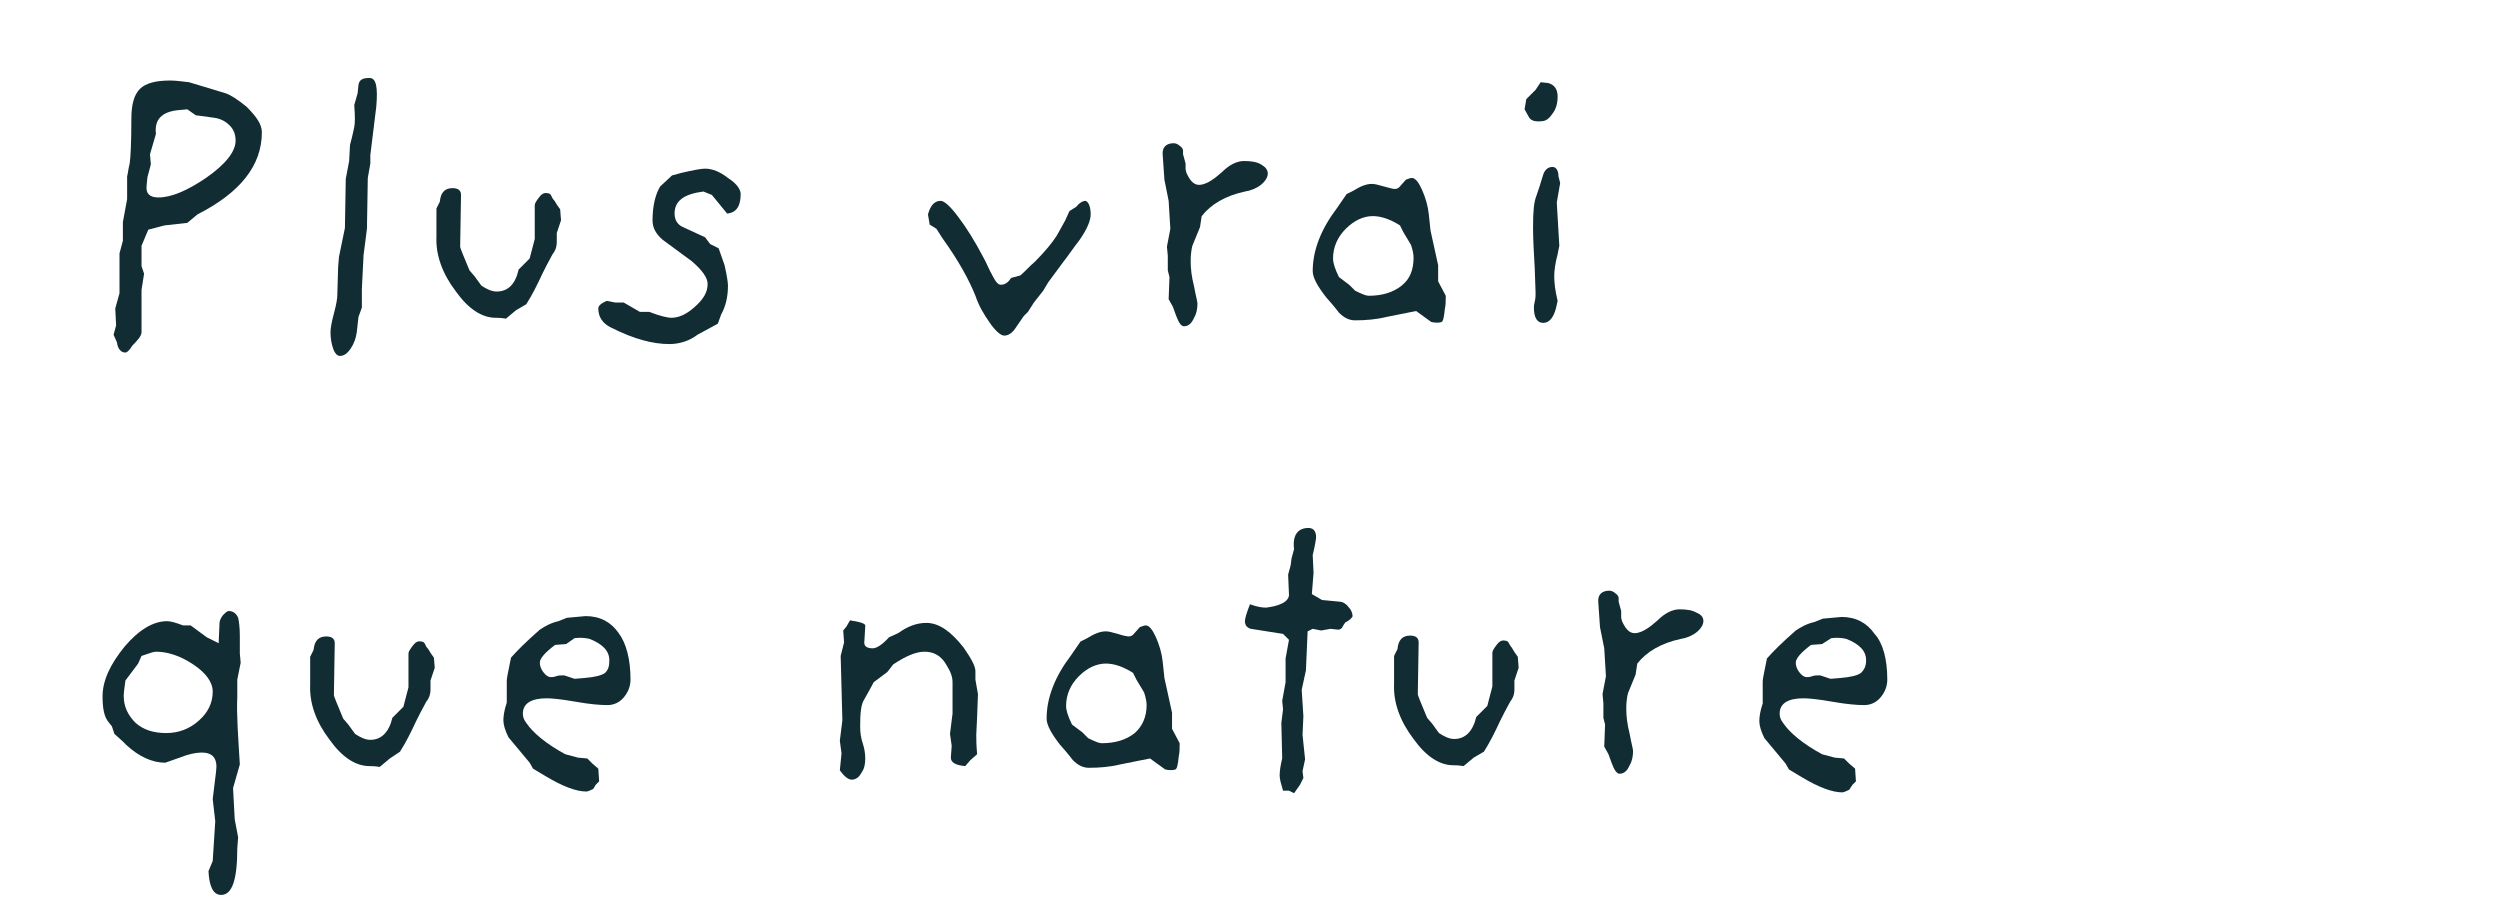 <?xml version="1.0" encoding="utf-8"?>
<!-- Generator: Adobe Illustrator 25.0.1, SVG Export Plug-In . SVG Version: 6.00 Build 0)  -->
<svg version="1.1" id="Calque_1" xmlns="http://www.w3.org/2000/svg" xmlns:xlink="http://www.w3.org/1999/xlink" x="0px" y="0px"
	 viewBox="0 0 295 108.9" style="enable-background:new 0 0 295 108.9;" xml:space="preserve">
<style type="text/css">
	.st0{fill:#112C33;}
</style>
<g>
	<path class="st0" d="M30.9,15.6c0,3.9-2.5,7.1-7.6,9.7l-1.2,1l-2.7,0.3l-1.9,0.5L16.7,29v2.4l0.3,0.9l-0.3,1.9v2.4v2.6
		c0,0.4-0.4,0.9-1.1,1.6c-0.3,0.5-0.6,0.8-0.8,0.8c-0.5,0-0.9-0.4-1-1.2l-0.4-0.9l0.3-1.1l-0.1-2l0.5-1.8v-4.7l0.4-1.5l0-2.2
		l0.5-2.7l0-2.7c0.1-0.3,0.1-0.7,0.3-1.5c0.1-0.6,0.2-2.4,0.2-5.3c0-1.6,0.3-2.8,1-3.5c0.7-0.7,1.9-1,3.6-1c0.6,0,1.3,0.1,2.2,0.2
		l4.3,1.3c0.6,0.2,1.4,0.7,2.5,1.6C30.3,13.8,30.9,14.7,30.9,15.6z M27.8,16.6c0-0.7-0.2-1.3-0.7-1.8c-0.5-0.5-1.1-0.8-1.8-0.9
		l-2.2-0.3l-1-0.7l-1.1,0.1c-1.9,0.2-2.8,1.1-2.6,2.8l-0.7,2.4l0.1,1.2l-0.4,1.5l-0.1,1c-0.1,0.9,0.3,1.4,1.4,1.4
		c1.5,0,3.4-0.8,5.6-2.3C26.6,19.4,27.8,17.9,27.8,16.6z"/>
	<path class="st0" d="M44.4,12.6l-0.7,5.7v1L43.4,21l-0.1,6l-0.4,3.1l-0.2,4l0,2.2l-0.4,1.1l-0.2,1.8c-0.1,0.7-0.3,1.3-0.7,1.9
		c-0.4,0.6-0.8,0.9-1.3,0.9c-0.3,0-0.6-0.3-0.8-0.9s-0.3-1.2-0.3-1.9c0-0.4,0.1-1.1,0.4-2.2c0.3-1.1,0.4-1.8,0.4-2.1l0.1-3.4
		L40,30.3l0.7-3.4l0.1-5.8l0.4-2.1l0.1-1.9c0.1-0.4,0.3-1.1,0.5-2.1c0.1-0.5,0.1-1.4,0-2.6l0.4-1.4l0.1-1c0.1-0.6,0.5-0.8,1.3-0.8
		C44.4,9.2,44.6,10.3,44.4,12.6z"/>
	<path class="st0" d="M66.2,26l-0.5,1.5l0,1.1c0,0.4-0.1,0.9-0.5,1.4c-0.5,0.9-0.9,1.7-1.2,2.3c-0.6,1.3-1.2,2.5-1.9,3.6l-1.2,0.7
		l-1.2,1c-0.6-0.1-1-0.1-1.2-0.1c-1.6,0-3.2-1-4.7-3.1c-1.6-2.1-2.4-4.3-2.3-6.5l0-2l0-1.3l0.4-0.8c0.1-1.1,0.6-1.6,1.5-1.6
		c0.7,0,1,0.3,1,0.8l-0.1,6.1c0,0.2,0.4,1.1,1.1,2.8l0.6,0.7l0.8,1.1c0.6,0.4,1.2,0.7,1.8,0.7c1.3,0,2.2-0.8,2.6-2.6l1.3-1.3
		l0.6-2.3l0-4c0-0.2,0.2-0.5,0.5-0.9c0.3-0.4,0.6-0.6,1-0.5c0.2,0,0.4,0.1,0.5,0.4s0.3,0.4,0.4,0.6c0.1,0.2,0.3,0.5,0.6,0.9L66.2,26
		z"/>
	<path class="st0" d="M87.4,22.9c0,1.4-0.5,2.2-1.6,2.3L84,23l-1-0.4c-2.3,0.3-3.4,1.1-3.4,2.6c0,0.7,0.3,1.3,1,1.6l2.6,1.2l0.6,0.8
		l1,0.5l0.7,2c0.3,1.3,0.4,2.1,0.4,2.4c0,1.4-0.3,2.5-0.8,3.4l-0.4,1.1l-2.4,1.3c-0.9,0.7-2.1,1.1-3.3,1.1c-2,0-4.2-0.6-6.8-1.9
		c-1.1-0.5-1.6-1.3-1.6-2.3c0-0.3,0.3-0.6,1-0.9l1,0.2h1l1.9,1.1l1.1,0c1.3,0.5,2.2,0.7,2.6,0.7c0.9,0,1.8-0.4,2.8-1.3
		s1.5-1.7,1.5-2.7c0-0.7-0.6-1.6-1.9-2.7c-1.1-0.8-2.3-1.7-3.4-2.5C77.4,27.6,77,26.9,77,26c0-1.6,0.3-3,0.9-4l1.4-1.3l1.1-0.3
		c1.3-0.3,2.3-0.5,2.8-0.5c0.9,0,1.8,0.4,2.7,1.1C87,21.7,87.4,22.4,87.4,22.9z"/>
	<path class="st0" d="M128.7,25.3c0,0.7-0.4,1.7-1.3,3c-0.7,0.9-1.3,1.8-2,2.7l-1.7,2.3l-0.6,1l-1.1,1.4l-0.7,1.1l-0.5,0.5l-1.1,1.6
		c-0.4,0.5-0.8,0.7-1.2,0.7c-0.4,0-1-0.5-1.7-1.5c-0.7-1-1.3-2-1.7-3.2c-0.8-2-2.1-4.3-3.9-6.8l-0.7-1.1l-0.8-0.5l-0.2-1.2
		c0.3-1.1,0.8-1.6,1.5-1.6c0.4,0,1.1,0.6,2,1.8c1,1.3,2,2.9,3,4.8c0.4,0.7,0.7,1.5,1.1,2.2c0.4,0.8,0.7,1.1,1,1.1
		c0.5,0,0.9-0.3,1.2-0.8l1.1-0.3c0.6-0.5,1.1-1.1,1.7-1.6c1.2-1.2,2.1-2.3,2.6-3.1c0.3-0.5,0.6-1.1,1-1.8l0.5-1.1l0.8-0.5
		c0.4-0.5,0.8-0.7,1.1-0.7C128.4,23.8,128.7,24.3,128.7,25.3z"/>
	<path class="st0" d="M149.6,20.5c0,0.4-0.3,0.9-0.8,1.3c-0.5,0.4-1.2,0.7-1.9,0.8c-2.3,0.5-4,1.5-5.1,2.9l-0.2,1.3l-0.9,2.2
		c-0.1,0.4-0.2,1-0.2,1.8c0,0.9,0.1,1.8,0.4,3c0.2,1.1,0.4,1.8,0.4,2c0,0.6-0.1,1.2-0.4,1.7c-0.3,0.7-0.7,1-1.2,1
		c-0.3,0-0.6-0.4-0.9-1.2l-0.4-1.1l-0.5-0.9l0.1-2.6l-0.2-0.8l0-1.7l-0.1-1.1l0.4-2.1l-0.2-3.3l-0.5-2.5l-0.2-2.9
		c-0.1-0.9,0.4-1.4,1.3-1.4c0.2,0,0.5,0.1,0.7,0.3c0.3,0.2,0.4,0.4,0.4,0.6v0.4l0.3,1.1V20l0.1,0.4c0.5,1.1,1,1.5,1.7,1.4
		c0.7-0.1,1.5-0.6,2.5-1.5c0.9-0.9,1.8-1.3,2.6-1.3s1.5,0.1,2,0.4C149.3,19.7,149.6,20,149.6,20.5z"/>
	<path class="st0" d="M170.6,34.9c0,0.6,0,1.1-0.1,1.5c-0.1,1-0.2,1.5-0.4,1.6c-0.3,0.1-0.7,0.1-1.2,0l-1.8-1.3l-3.5,0.7
		c-1.2,0.3-2.5,0.4-3.7,0.4c-0.7,0-1.3-0.3-1.9-0.9c-0.1-0.1-0.5-0.7-1.5-1.8c-1.1-1.4-1.6-2.4-1.6-3.1c0-2.5,1-5,2.9-7.5l1.1-1.6
		l0.8-0.4c0.8-0.5,1.5-0.8,2.2-0.8c0.3,0,0.7,0.1,1.4,0.3s1.1,0.3,1.3,0.3s0.4-0.1,0.5-0.2l0.8-0.9c0.3-0.1,0.5-0.2,0.7-0.2
		c0.4,0,0.8,0.5,1.2,1.4s0.7,1.9,0.8,2.9l0.2,1.9l0.9,4.1v1.9L170.6,34.9z M166.8,30.4c0-0.4-0.1-0.9-0.3-1.5l-0.9-1.5l-0.4-0.8
		c-1.1-0.7-2.2-1.1-3.2-1.1c-1.1,0-2.2,0.5-3.2,1.5c-1,1-1.5,2.2-1.5,3.5c0,0.5,0.2,1.2,0.7,2.2l1.2,0.9l0.7,0.7
		c0.8,0.4,1.3,0.6,1.6,0.6c1.6,0,2.9-0.4,3.9-1.2S166.8,31.8,166.8,30.4z"/>
	<path class="st0" d="M183.8,11.4c0,0.8-0.2,1.5-0.6,2c-0.4,0.6-0.8,0.9-1.3,0.9c-0.8,0.1-1.3-0.1-1.5-0.5l-0.5-0.9l0.2-1.2l1.1-1.1
		l0.6-0.9l0.9,0.1C183.4,10,183.8,10.5,183.8,11.4z M184.1,21.6l-0.4,2.3L184,29l-0.2,1c-0.3,1.1-0.4,2-0.4,2.6
		c0,0.7,0.1,1.7,0.4,2.9l-0.2,0.9c-0.3,1.1-0.8,1.7-1.5,1.7c-0.7,0-1.1-0.6-1.1-1.8c0-0.1,0-0.3,0.1-0.7c0.1-0.4,0.1-0.8,0.1-1
		l-0.1-2.9c-0.1-1.8-0.2-3.4-0.2-4.9c0-1.8,0.1-3,0.4-3.7l0.4-1.2l0.4-1.3c0.2-0.6,0.6-0.9,1.1-0.9c0.4,0,0.7,0.4,0.7,1.1
		L184.1,21.6z"/>
	<path class="st0" d="M28.3,90.2L27.5,93l0.2,3.7l0.4,2.1l-0.1,1.3c0,3.7-0.6,5.5-1.9,5.5c-0.9,0-1.4-0.9-1.5-2.8l0.5-1.2l0.3-4.7
		l-0.3-2.6l0.4-3.3c0.2-1.5-0.4-2.2-1.7-2.2c-0.7,0-1.6,0.2-2.6,0.6c-1.1,0.4-1.7,0.6-1.7,0.6c-1.5,0-3.1-0.7-4.6-2.1l-0.4-0.4
		l-1-0.9l-0.3-0.9l-0.4-0.5c-0.5-0.6-0.7-1.6-0.7-3c0-1.9,0.9-3.8,2.6-5.9c1.7-2,3.4-3,5-3c0.5,0,1.1,0.2,1.9,0.5h0.9l1.9,1.4
		l1.4,0.7l0.1-2.3c0-0.3,0.1-0.6,0.4-1c0.3-0.3,0.5-0.5,0.7-0.5c0.5,0,0.9,0.3,1.1,0.8c0.1,0.4,0.2,1.1,0.2,2.2c0,0.4,0,1.1,0,2
		l0.1,1.1l-0.4,2c0,0.9,0,1.6,0,2.1C27.9,84.2,28.1,86.9,28.3,90.2z M25.1,81.6c0-1.1-0.8-2.2-2.3-3.2c-1.5-1-3-1.5-4.4-1.5
		c-0.3,0-0.8,0.2-1.7,0.5l-0.4,0.9l-1.5,2c-0.1,0.8-0.2,1.4-0.2,1.8c0,1.3,0.5,2.3,1.4,3.2c0.9,0.8,2.1,1.2,3.6,1.2
		c1.5,0,2.8-0.5,3.9-1.5C24.5,84.1,25.1,83,25.1,81.6z"/>
	<path class="st0" d="M51.3,78.8l-0.5,1.5l0,1.1c0,0.4-0.1,0.9-0.5,1.4c-0.5,0.9-0.9,1.7-1.2,2.3c-0.6,1.3-1.2,2.5-1.9,3.6L46,89.5
		l-1.2,1c-0.6-0.1-1-0.1-1.2-0.1c-1.6,0-3.2-1-4.7-3.1c-1.6-2.1-2.4-4.3-2.3-6.5l0-2l0-1.3l0.4-0.8c0.1-1.1,0.6-1.6,1.5-1.6
		c0.7,0,1,0.3,1,0.8l-0.1,6.1c0,0.2,0.4,1.1,1.1,2.8l0.6,0.7l0.8,1.1c0.6,0.4,1.2,0.7,1.8,0.7c1.3,0,2.2-0.9,2.6-2.6l1.3-1.3
		l0.6-2.3l0-4c0-0.2,0.2-0.5,0.5-0.9c0.3-0.4,0.6-0.6,1-0.5c0.2,0,0.4,0.1,0.5,0.4s0.3,0.4,0.4,0.6c0.1,0.2,0.3,0.5,0.6,0.9
		L51.3,78.8z"/>
	<path class="st0" d="M74.4,80.2c0,0.8-0.3,1.5-0.8,2.1c-0.5,0.6-1.2,0.9-1.9,0.9c-0.9,0-2.1-0.1-3.8-0.4c-1.7-0.3-2.8-0.4-3.4-0.4
		c-1.8,0-2.8,0.6-2.8,1.8c0,0.4,0.1,0.7,0.4,1.1c0.8,1.2,2.4,2.5,4.6,3.7l1.5,0.4l1.1,0.1l0.6,0.6l0.7,0.6l0.1,1.5l-0.4,0.4L70,93.1
		c-0.4,0.2-0.7,0.3-0.8,0.3c-1.2,0-2.8-0.6-4.8-1.8l-1.5-0.9l-0.4-0.7l-2.5-3c-0.4-0.8-0.6-1.5-0.6-2c0-0.5,0.1-1.2,0.4-2.1v-2.6
		c0-0.3,0.2-1.2,0.5-2.7c0.7-0.8,1.8-1.9,3.4-3.3c0.6-0.4,1.3-0.8,2.2-1l1-0.4l2.2-0.2c1.7,0,3,0.7,3.9,2
		C73.9,75.9,74.4,77.8,74.4,80.2z M71.9,77.9c0-1.1-0.8-1.9-2.3-2.5c-0.4-0.1-1-0.2-1.8-0.1L66.8,76l-1.3,0.1
		c-1.2,0.9-1.8,1.6-1.8,2.1c0,0.3,0.1,0.7,0.4,1.1c0.3,0.4,0.6,0.6,0.9,0.6c0.1,0,0.4,0,0.6-0.1c0.3-0.1,0.5-0.1,0.6-0.1
		c0.1,0,0.2,0,0.4,0l1.2,0.4l1.2-0.1c1.2-0.1,2-0.3,2.4-0.6C71.8,79,71.9,78.6,71.9,77.9z"/>
	<path class="st0" d="M115.4,81.9l-0.1,2.7l-0.1,2.1c0,0.4,0,1.2,0.1,2.3l-0.8,0.7l-0.6,0.7c-1.1-0.1-1.7-0.4-1.7-1l0.1-1.4
		l-0.2-1.4l0.3-2.4v-3.7c0-0.6-0.2-1.2-0.7-2c-0.6-1.1-1.5-1.6-2.6-1.6c-1,0-2.2,0.5-3.7,1.5l-0.7,0.9l-1.6,1.2
		c-0.2,0.4-0.6,1.1-1.1,2c-0.4,0.6-0.5,1.6-0.5,3.2c0,0.8,0.1,1.4,0.3,2c0.2,0.6,0.3,1.2,0.3,1.8c0,0.6-0.1,1.2-0.4,1.6
		c-0.3,0.6-0.7,0.9-1.2,0.9c-0.4,0-0.9-0.4-1.4-1.1l0.2-2l-0.2-1.5l0.3-2.4l-0.2-7.6l0.4-1.6l-0.1-1.4l0.4-0.5l0.4-0.7
		c1.3,0.2,1.9,0.4,1.8,0.7l-0.1,1.7c-0.1,0.6,0.2,0.9,1,0.9c0.4,0,1.1-0.4,1.9-1.3l1.1-0.5c1.1-0.8,2.2-1.2,3.3-1.2
		c1.5,0,2.9,1,4.4,2.9c0.9,1.3,1.4,2.2,1.4,2.8v1L115.4,81.9z"/>
	<path class="st0" d="M139.2,87.7c0,0.6,0,1.1-0.1,1.5c-0.1,1-0.2,1.5-0.4,1.6c-0.3,0.1-0.7,0.1-1.2,0l-1.8-1.3l-3.5,0.7
		c-1.2,0.3-2.5,0.4-3.7,0.4c-0.7,0-1.3-0.3-1.9-0.9c-0.1-0.1-0.5-0.7-1.5-1.8c-1.1-1.4-1.6-2.4-1.6-3.1c0-2.5,1-5,2.9-7.5l1.1-1.6
		l0.8-0.4c0.8-0.5,1.5-0.8,2.2-0.8c0.3,0,0.7,0.1,1.4,0.3c0.6,0.2,1.1,0.3,1.3,0.3s0.4-0.1,0.5-0.2l0.8-0.9c0.3-0.1,0.5-0.2,0.7-0.2
		c0.4,0,0.8,0.5,1.2,1.4c0.4,0.9,0.7,1.9,0.8,2.9l0.2,1.9l0.9,4.1v1.9L139.2,87.7z M135.3,83.2c0-0.4-0.1-0.9-0.3-1.5l-0.9-1.5
		l-0.4-0.8c-1.1-0.7-2.2-1.1-3.2-1.1c-1.1,0-2.2,0.5-3.2,1.5c-1,1-1.5,2.2-1.5,3.5c0,0.5,0.2,1.2,0.7,2.2l1.2,0.9l0.7,0.7
		c0.8,0.4,1.3,0.6,1.6,0.6c1.6,0,2.9-0.4,3.9-1.2C134.8,85.7,135.3,84.6,135.3,83.2z"/>
	<path class="st0" d="M159.6,72.7c0,0.1-0.1,0.2-0.3,0.4c-0.3,0.2-0.4,0.3-0.5,0.3c0,0-0.2,0.2-0.4,0.6c-0.1,0.2-0.3,0.3-0.5,0.3
		l-0.9-0.1l-1.1,0.2l-1-0.2l-0.6,0.3l-0.2,4.6l-0.5,2.3l0.2,3.1l-0.1,2.2l0.3,2.9l-0.3,1.4l0.1,0.8l-0.4,0.8l-0.7,1l-0.6-0.3h-0.7
		c-0.2-0.7-0.4-1.3-0.4-1.8c0-0.5,0.1-1.2,0.3-2l-0.1-4.2l0.2-1.6l-0.1-1l0.4-2.2l0-2.8l0.4-2.2l-0.7-0.7l-3.8-0.6
		c-0.4-0.1-0.7-0.4-0.7-0.9c0-0.3,0.2-1,0.6-2c0.8,0.3,1.4,0.4,1.9,0.4c0.7-0.1,1.3-0.2,1.9-0.5c0.6-0.3,0.8-0.7,0.8-1l-0.1-2.4
		l0.3-1.1l0.1-0.8l0.3-1.1c-0.2-1.6,0.4-2.5,1.7-2.5c0.6,0,0.9,0.4,0.9,1.1c0,0.1-0.1,0.9-0.4,2.1l0.1,2.1l-0.2,2.5l1.2,0.7l2.1,0.2
		c0.3,0,0.7,0.2,1,0.6C159.4,71.9,159.6,72.3,159.6,72.7z"/>
	<path class="st0" d="M179.2,78.8l-0.5,1.5l0,1.1c0,0.4-0.1,0.9-0.5,1.4c-0.5,0.9-0.9,1.7-1.2,2.3c-0.6,1.3-1.2,2.5-1.9,3.6
		l-1.2,0.7l-1.2,1c-0.6-0.1-1-0.1-1.2-0.1c-1.6,0-3.2-1-4.7-3.1c-1.6-2.1-2.4-4.3-2.3-6.5l0-2l0-1.3l0.4-0.8
		c0.1-1.1,0.6-1.6,1.5-1.6c0.7,0,1,0.3,1,0.8l-0.1,6.1c0,0.2,0.4,1.1,1.1,2.8l0.6,0.7l0.8,1.1c0.6,0.4,1.2,0.7,1.8,0.7
		c1.3,0,2.2-0.9,2.6-2.6l1.3-1.3l0.6-2.3l0-4c0-0.2,0.2-0.5,0.5-0.9c0.3-0.4,0.6-0.6,1-0.5c0.2,0,0.4,0.1,0.5,0.4
		c0.1,0.2,0.3,0.4,0.4,0.6s0.3,0.5,0.6,0.9L179.2,78.8z"/>
	<path class="st0" d="M201,73.3c0,0.4-0.3,0.9-0.8,1.3c-0.5,0.4-1.2,0.7-1.9,0.8c-2.3,0.5-4,1.5-5.1,2.9l-0.2,1.3l-0.9,2.2
		c-0.1,0.4-0.2,1-0.2,1.8c0,0.9,0.1,1.8,0.4,3c0.2,1.1,0.4,1.8,0.4,2c0,0.6-0.1,1.2-0.4,1.7c-0.3,0.7-0.7,1-1.2,1
		c-0.3,0-0.6-0.4-0.9-1.2l-0.4-1.1l-0.5-0.9l0.1-2.6l-0.2-0.8l0-1.7l-0.1-1.1l0.4-2.1l-0.2-3.3l-0.5-2.5l-0.2-2.9
		c-0.1-0.9,0.4-1.4,1.3-1.4c0.2,0,0.5,0.1,0.7,0.3c0.3,0.2,0.4,0.4,0.4,0.6V71l0.3,1.1v0.8l0.1,0.4c0.5,1.1,1,1.5,1.7,1.4
		c0.7-0.1,1.5-0.6,2.5-1.5c0.9-0.9,1.8-1.3,2.6-1.3s1.5,0.1,2,0.4C200.7,72.5,201,72.8,201,73.3z"/>
	<path class="st0" d="M222.7,80.2c0,0.8-0.3,1.5-0.8,2.1c-0.5,0.6-1.2,0.9-1.9,0.9c-0.9,0-2.1-0.1-3.8-0.4s-2.8-0.4-3.4-0.4
		c-1.8,0-2.8,0.6-2.8,1.8c0,0.4,0.1,0.7,0.4,1.1c0.8,1.2,2.4,2.5,4.6,3.7l1.5,0.4l1.1,0.1l0.6,0.6l0.7,0.6l0.1,1.5l-0.4,0.4
		l-0.4,0.6c-0.4,0.2-0.7,0.3-0.8,0.3c-1.2,0-2.8-0.6-4.8-1.8l-1.5-0.9l-0.4-0.7l-2.5-3c-0.4-0.8-0.6-1.5-0.6-2
		c0-0.5,0.1-1.2,0.4-2.1v-2.6c0-0.3,0.2-1.2,0.5-2.7c0.7-0.8,1.8-1.9,3.4-3.3c0.6-0.4,1.3-0.8,2.2-1l1-0.4l2.2-0.2
		c1.7,0,3,0.7,3.9,2C222.2,75.9,222.7,77.8,222.7,80.2z M220.2,77.9c0-1.1-0.8-1.9-2.3-2.5c-0.4-0.1-1-0.2-1.8-0.1l-1.1,0.7
		l-1.3,0.1c-1.2,0.9-1.8,1.6-1.8,2.1c0,0.3,0.1,0.7,0.4,1.1c0.3,0.4,0.6,0.6,0.9,0.6c0.1,0,0.4,0,0.6-0.1c0.3-0.1,0.5-0.1,0.6-0.1
		c0.1,0,0.2,0,0.4,0l1.2,0.4l1.2-0.1c1.2-0.1,2-0.3,2.4-0.6C220,79,220.2,78.6,220.2,77.9z"/>
</g>
</svg>
